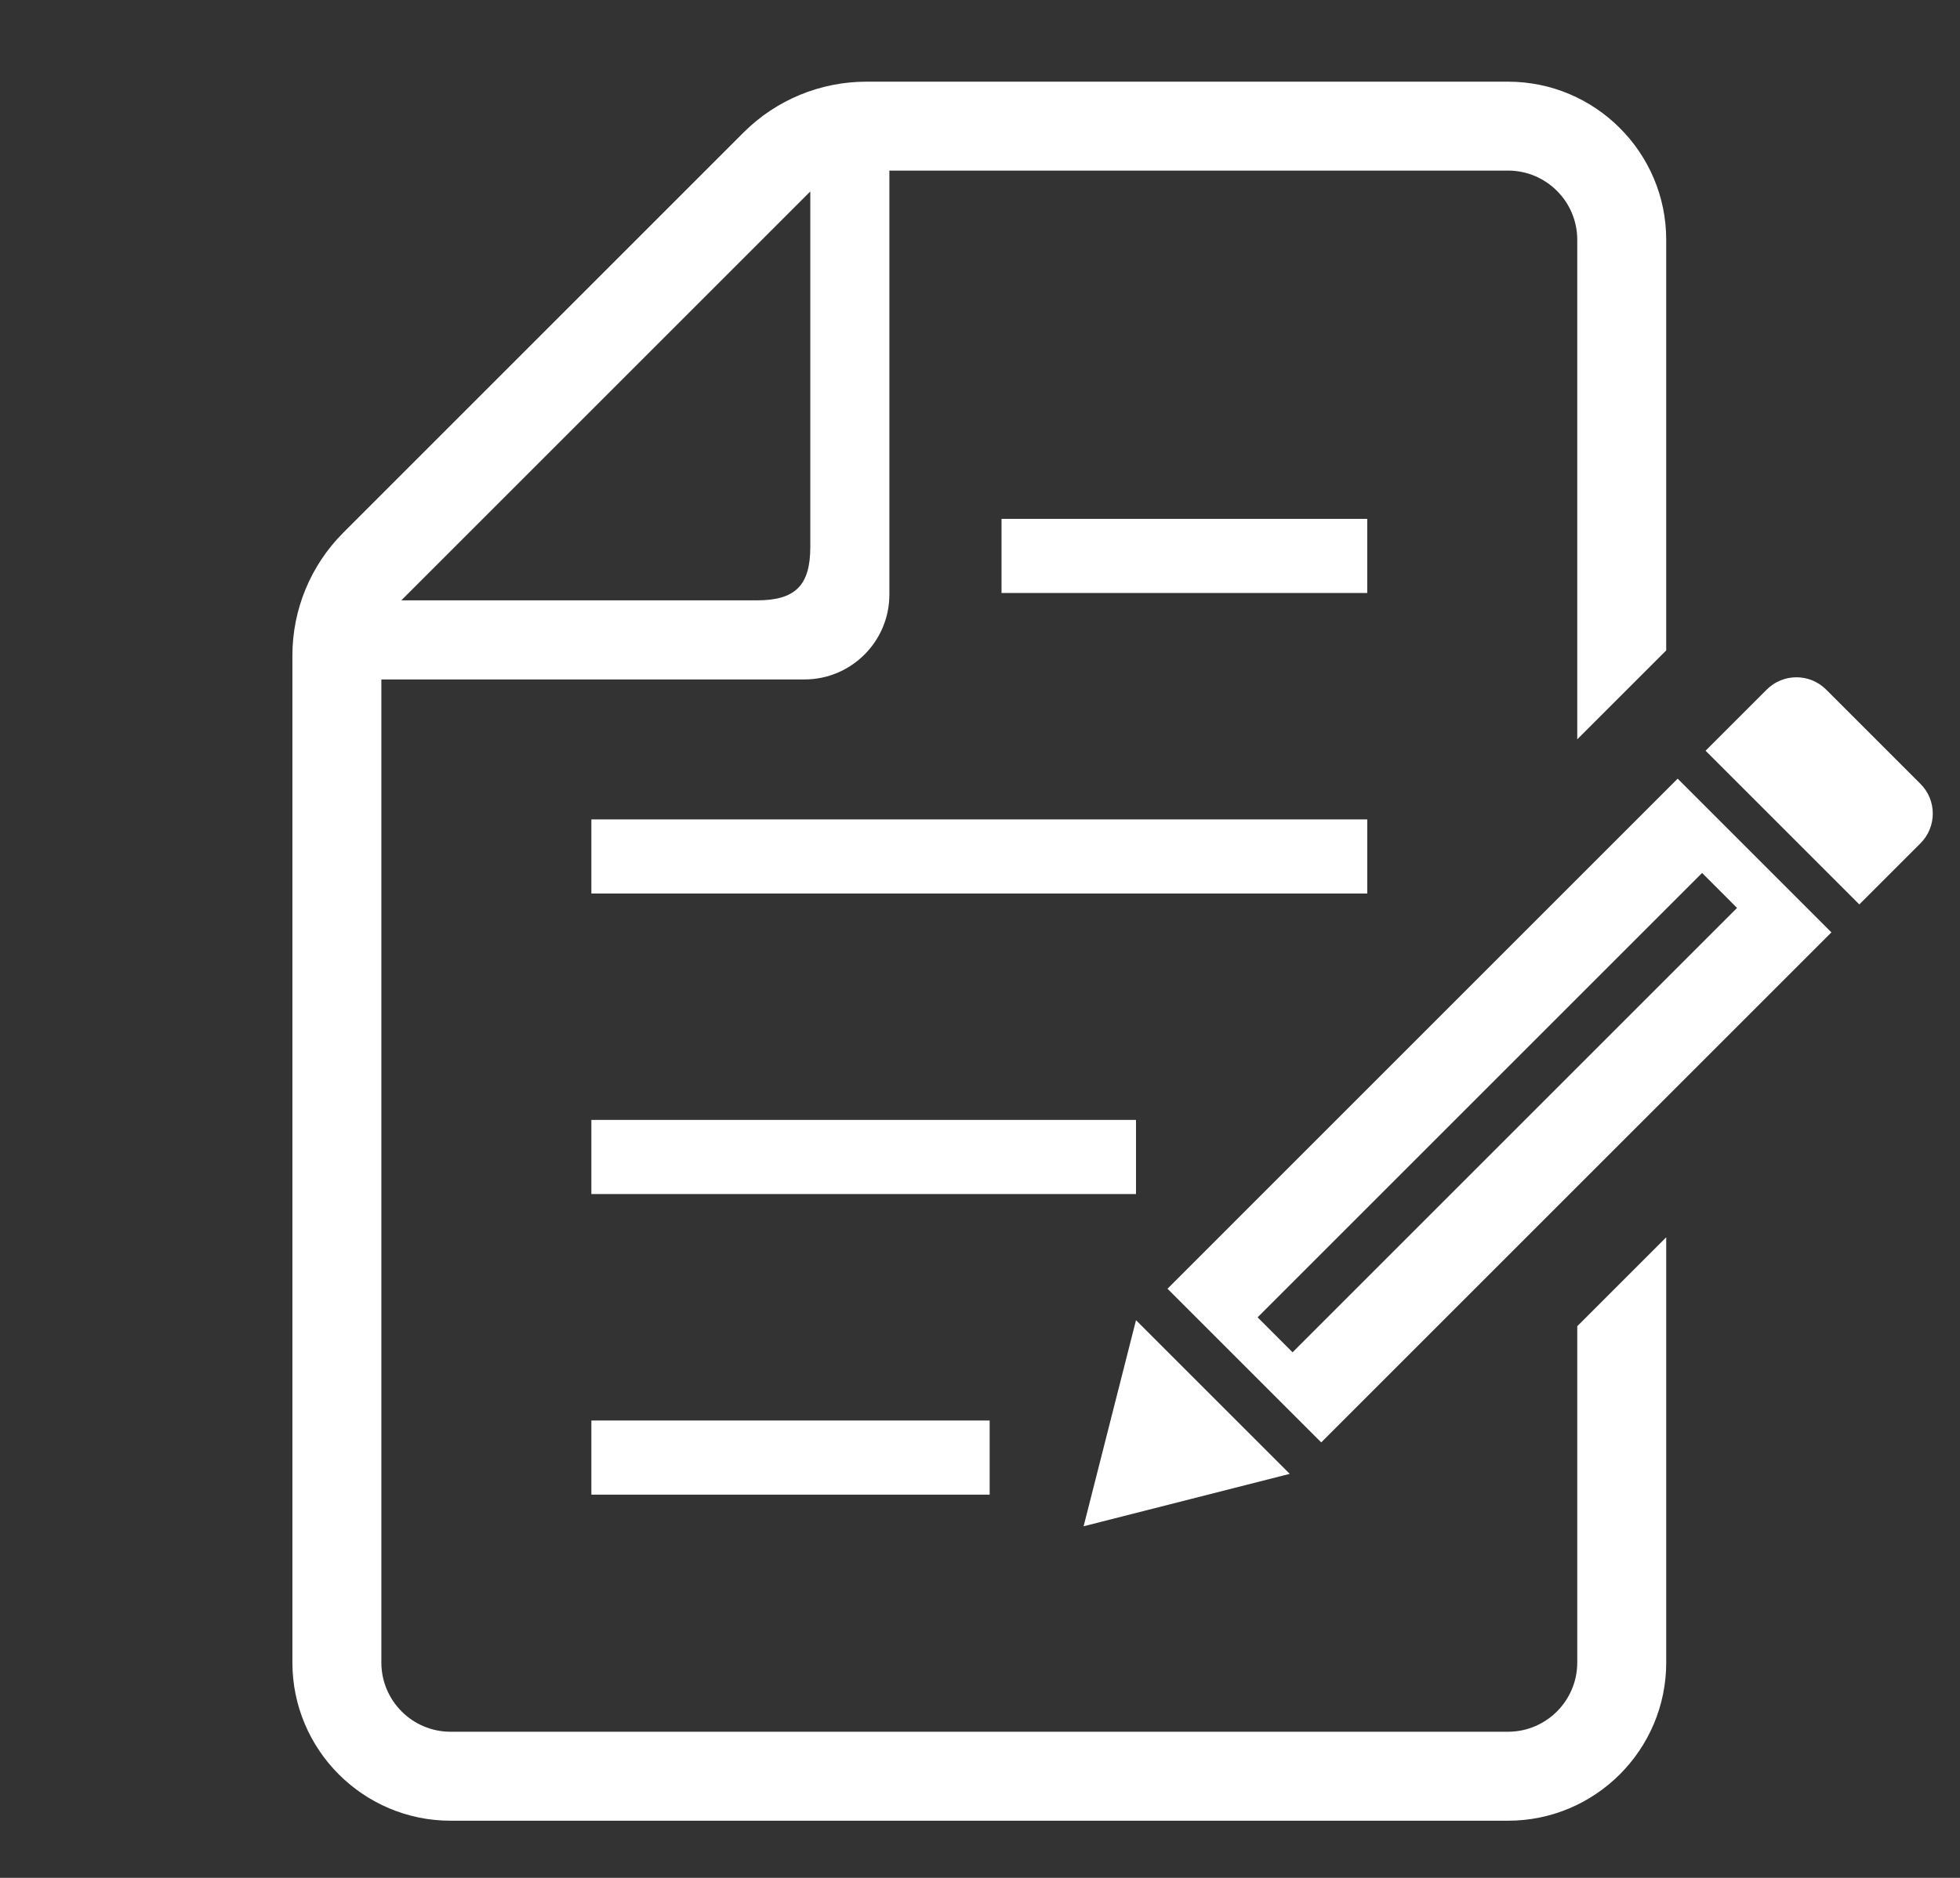 <?xml version="1.0" encoding="UTF-8"?>
<svg id="b" data-name="contents" xmlns="http://www.w3.org/2000/svg" viewBox="0 0 72 69">
  <rect x="0" y="0" width="72" height="69" fill="#333333" stroke="none"/>
  <defs>
    <style>
      .d {
        fill: #fff;
        stroke-width: 0px;
      }
    </style>
  </defs>
  <rect class="d" x="21.724" y="52.195" width="14.631" height="2.724"/>
  <rect class="d" x="21.724" y="41.15" width="20.007" height="2.724"/>
  <rect class="d" x="21.724" y="30.108" width="28.502" height="2.723"/>
  <rect class="d" x="36.791" y="19.065" width="13.434" height="2.724"/>
  <path class="d" d="M57.94,61.088c0,1.401-1.14,2.543-2.543,2.543H16.552c-1.403,0-2.543-1.142-2.543-2.543V24.965h15.545c1.719,0,3.117-1.399,3.117-3.118V6.268h22.726c1.403,0,2.543,1.14,2.543,2.542v18.355l3.268-3.267v-15.088c0-3.203-2.607-5.809-5.811-5.809h-23.57c-1.694,0-3.317.671-4.514,1.868l-14.702,14.703c-1.198,1.197-1.87,2.821-1.87,4.514v37.003c0,3.205,2.607,5.811,5.811,5.811h38.845c3.204,0,5.811-2.606,5.811-5.811v-15.627l-3.268,3.268v12.359h0ZM29.766,7.036v13.062c0,1.413-.55,1.961-1.962,1.961h-13.062l15.024-15.024Z"/>
  <path class="d" d="M70.548,28.803l-3.465-3.465c-.603-.603-1.581-.603-2.183,0l-2.246,2.246,5.648,5.648,2.246-2.246c.603-.604.603-1.581,0-2.184Z"/>
  <polygon class="d" points="41.731 48.508 39.806 56.081 47.379 54.155 41.731 48.508"/>
  <path class="d" d="M42.887,47.352l5.648,5.647,18.741-18.74-5.648-5.648-18.74,18.741ZM63.81,33.361l-16.328,16.328-1.284-1.285,16.328-16.328,1.284,1.285Z"/>
</svg>